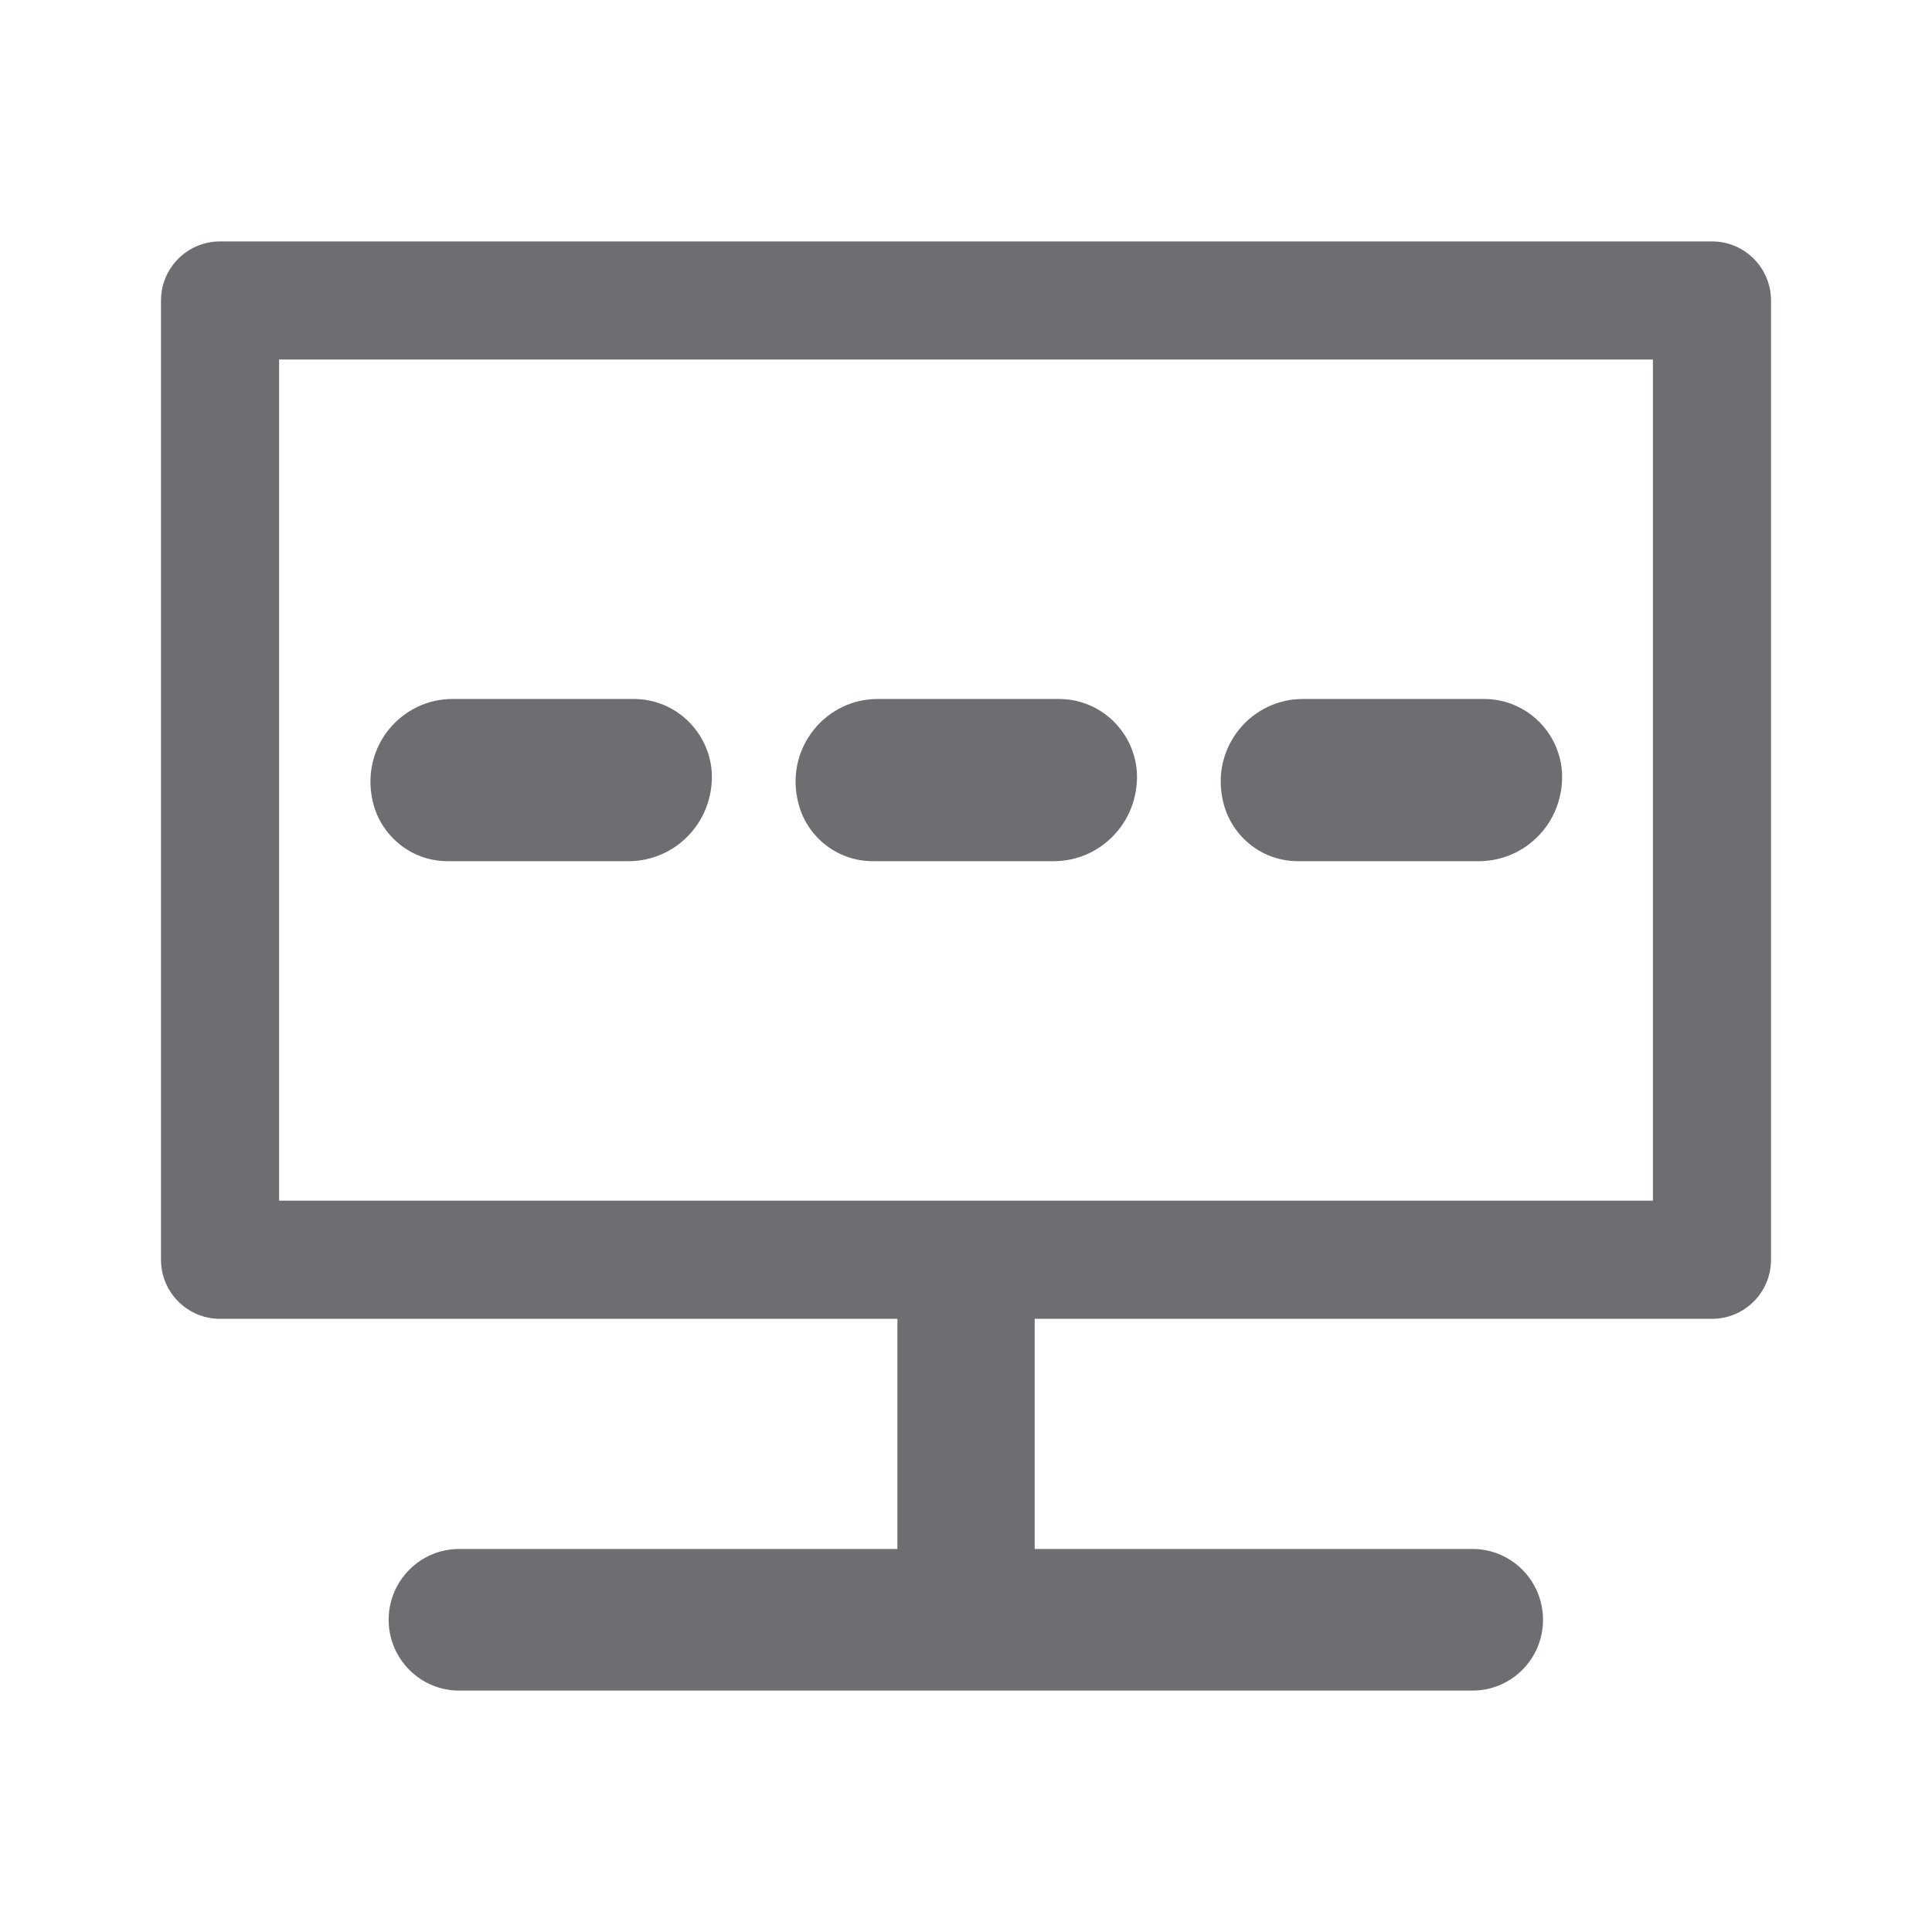 <?xml version="1.0" encoding="UTF-8"?> <svg xmlns="http://www.w3.org/2000/svg" width="24" height="24" viewBox="0 0 24 24" fill="none"><path d="M21.267 16.383H2.733C2.329 16.383 2 16.055 2 15.649V3.733C2 3.327 2.329 2.999 2.733 2.999H21.267C21.672 2.999 22 3.327 22 3.733V15.649C22 16.055 21.672 16.383 21.267 16.383ZM3.467 14.915H20.533V4.466H3.467V14.915Z" fill="#6C6E71"></path><path d="M19.369 9.926C19.331 10.073 19.26 10.209 19.163 10.326C19.066 10.442 18.944 10.536 18.807 10.601C18.67 10.665 18.52 10.698 18.369 10.698H16.131C15.905 10.7 15.686 10.622 15.512 10.476C15.339 10.331 15.222 10.129 15.183 9.905C15.154 9.757 15.158 9.604 15.195 9.457C15.232 9.311 15.3 9.175 15.396 9.058C15.491 8.941 15.611 8.847 15.747 8.782C15.883 8.717 16.031 8.683 16.181 8.683H18.442C18.667 8.684 18.884 8.764 19.057 8.909C19.23 9.054 19.347 9.254 19.389 9.476C19.417 9.624 19.408 9.78 19.369 9.926Z" fill="#6C6E71"></path><path d="M14.088 9.926C14.049 10.073 13.979 10.209 13.881 10.326C13.784 10.442 13.663 10.536 13.526 10.601C13.389 10.665 13.239 10.698 13.088 10.698H10.85C10.624 10.7 10.405 10.622 10.231 10.476C10.057 10.331 9.941 10.129 9.902 9.905C9.873 9.757 9.877 9.604 9.914 9.457C9.951 9.311 10.019 9.175 10.115 9.058C10.21 8.941 10.33 8.847 10.466 8.782C10.601 8.717 10.75 8.683 10.9 8.683H13.161C13.386 8.684 13.603 8.764 13.776 8.909C13.948 9.054 14.066 9.254 14.108 9.476C14.136 9.624 14.127 9.78 14.088 9.926Z" fill="#6C6E71"></path><path d="M8.807 9.926C8.768 10.073 8.697 10.209 8.6 10.326C8.503 10.442 8.382 10.536 8.244 10.601C8.107 10.665 7.958 10.698 7.806 10.698H5.569C5.343 10.7 5.123 10.622 4.95 10.476C4.776 10.331 4.659 10.129 4.62 9.905C4.592 9.757 4.596 9.604 4.633 9.457C4.669 9.311 4.738 9.175 4.833 9.058C4.929 8.941 5.049 8.847 5.184 8.782C5.32 8.717 5.468 8.683 5.619 8.683H7.879C8.104 8.684 8.322 8.764 8.494 8.909C8.667 9.054 8.784 9.254 8.827 9.476C8.855 9.624 8.846 9.78 8.807 9.926Z" fill="#6C6E71"></path><path fill-rule="evenodd" clip-rule="evenodd" d="M12.001 15.041C12.471 15.041 12.853 15.424 12.853 15.896V19.266C12.853 19.738 12.471 20.121 12.001 20.121C11.53 20.121 11.148 19.738 11.148 19.266V15.896C11.148 15.424 11.53 15.041 12.001 15.041Z" fill="#6C6E71"></path><path fill-rule="evenodd" clip-rule="evenodd" d="M4.828 20.122C4.828 19.636 5.22 19.242 5.704 19.242L18.292 19.242C18.776 19.242 19.168 19.636 19.168 20.122C19.168 20.607 18.776 21.001 18.292 21.001L5.704 21.001C5.22 21.001 4.828 20.607 4.828 20.122Z" fill="#6C6E71"></path></svg> 